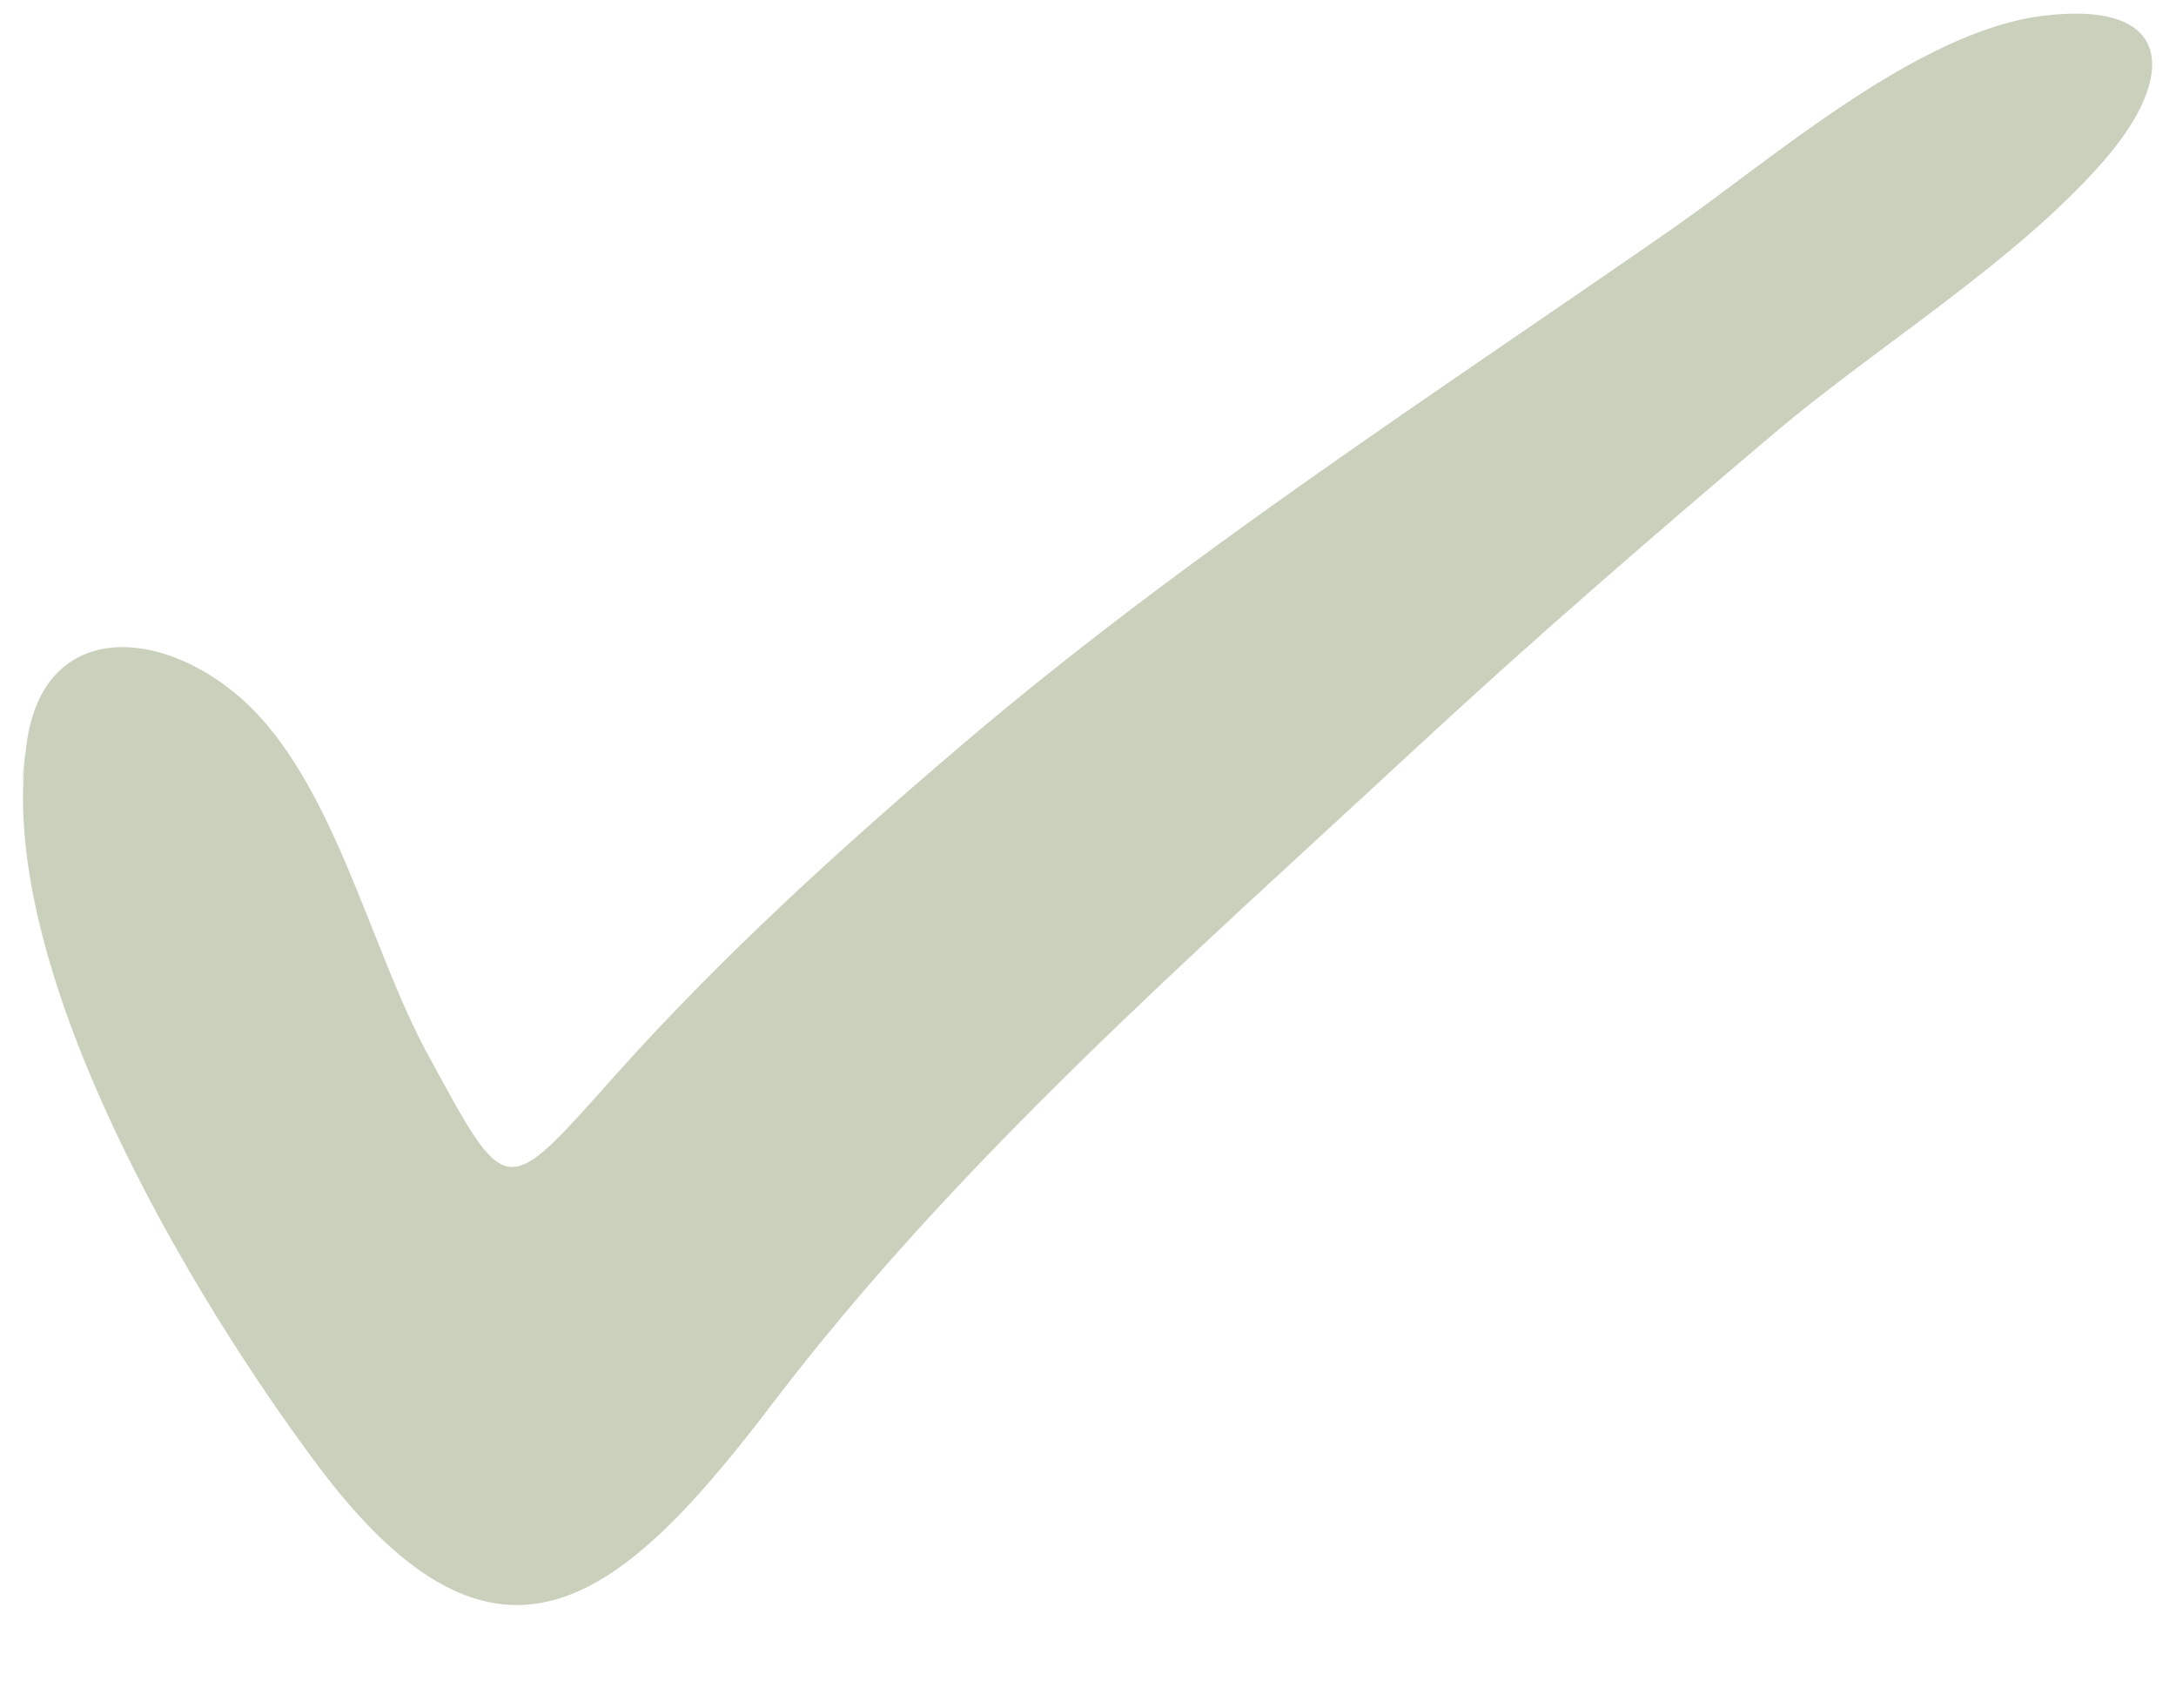 <?xml version="1.0" encoding="UTF-8" standalone="no"?><svg xmlns="http://www.w3.org/2000/svg" xmlns:xlink="http://www.w3.org/1999/xlink" fill="#000000" height="400.8" preserveAspectRatio="xMidYMid meet" version="1" viewBox="-5.2 -3.2 510.8 400.8" width="510.8" zoomAndPan="magnify"><g id="change1_1"><path d="M 0.723 174.555 C 3.012 142.246 31.727 143.293 51.484 160.773 C 73.062 179.863 81.52 219.078 95.094 244.043 C 114.168 279.133 113.016 278.457 139.805 248.539 C 164.359 221.117 192.277 195.773 220.242 171.93 C 272.336 127.508 331.238 89.516 387.402 50.461 C 410.551 34.363 445.02 4.027 474.559 0.484 C 505.621 -3.242 505.656 15.137 488.52 34.688 C 467.641 58.516 435.609 77.906 411.438 98.352 C 382.539 122.793 353.98 147.516 326.219 173.266 C 274.117 221.59 219.477 269.293 176.227 326.109 C 140.832 372.605 111.863 397.551 69.285 340.605 C 39.816 301.195 -5.164 225.875 0.723 174.555 C 1.16 168.398 -1.105 190.496 0.723 174.555" fill="#c9d0bb"/></g></svg>